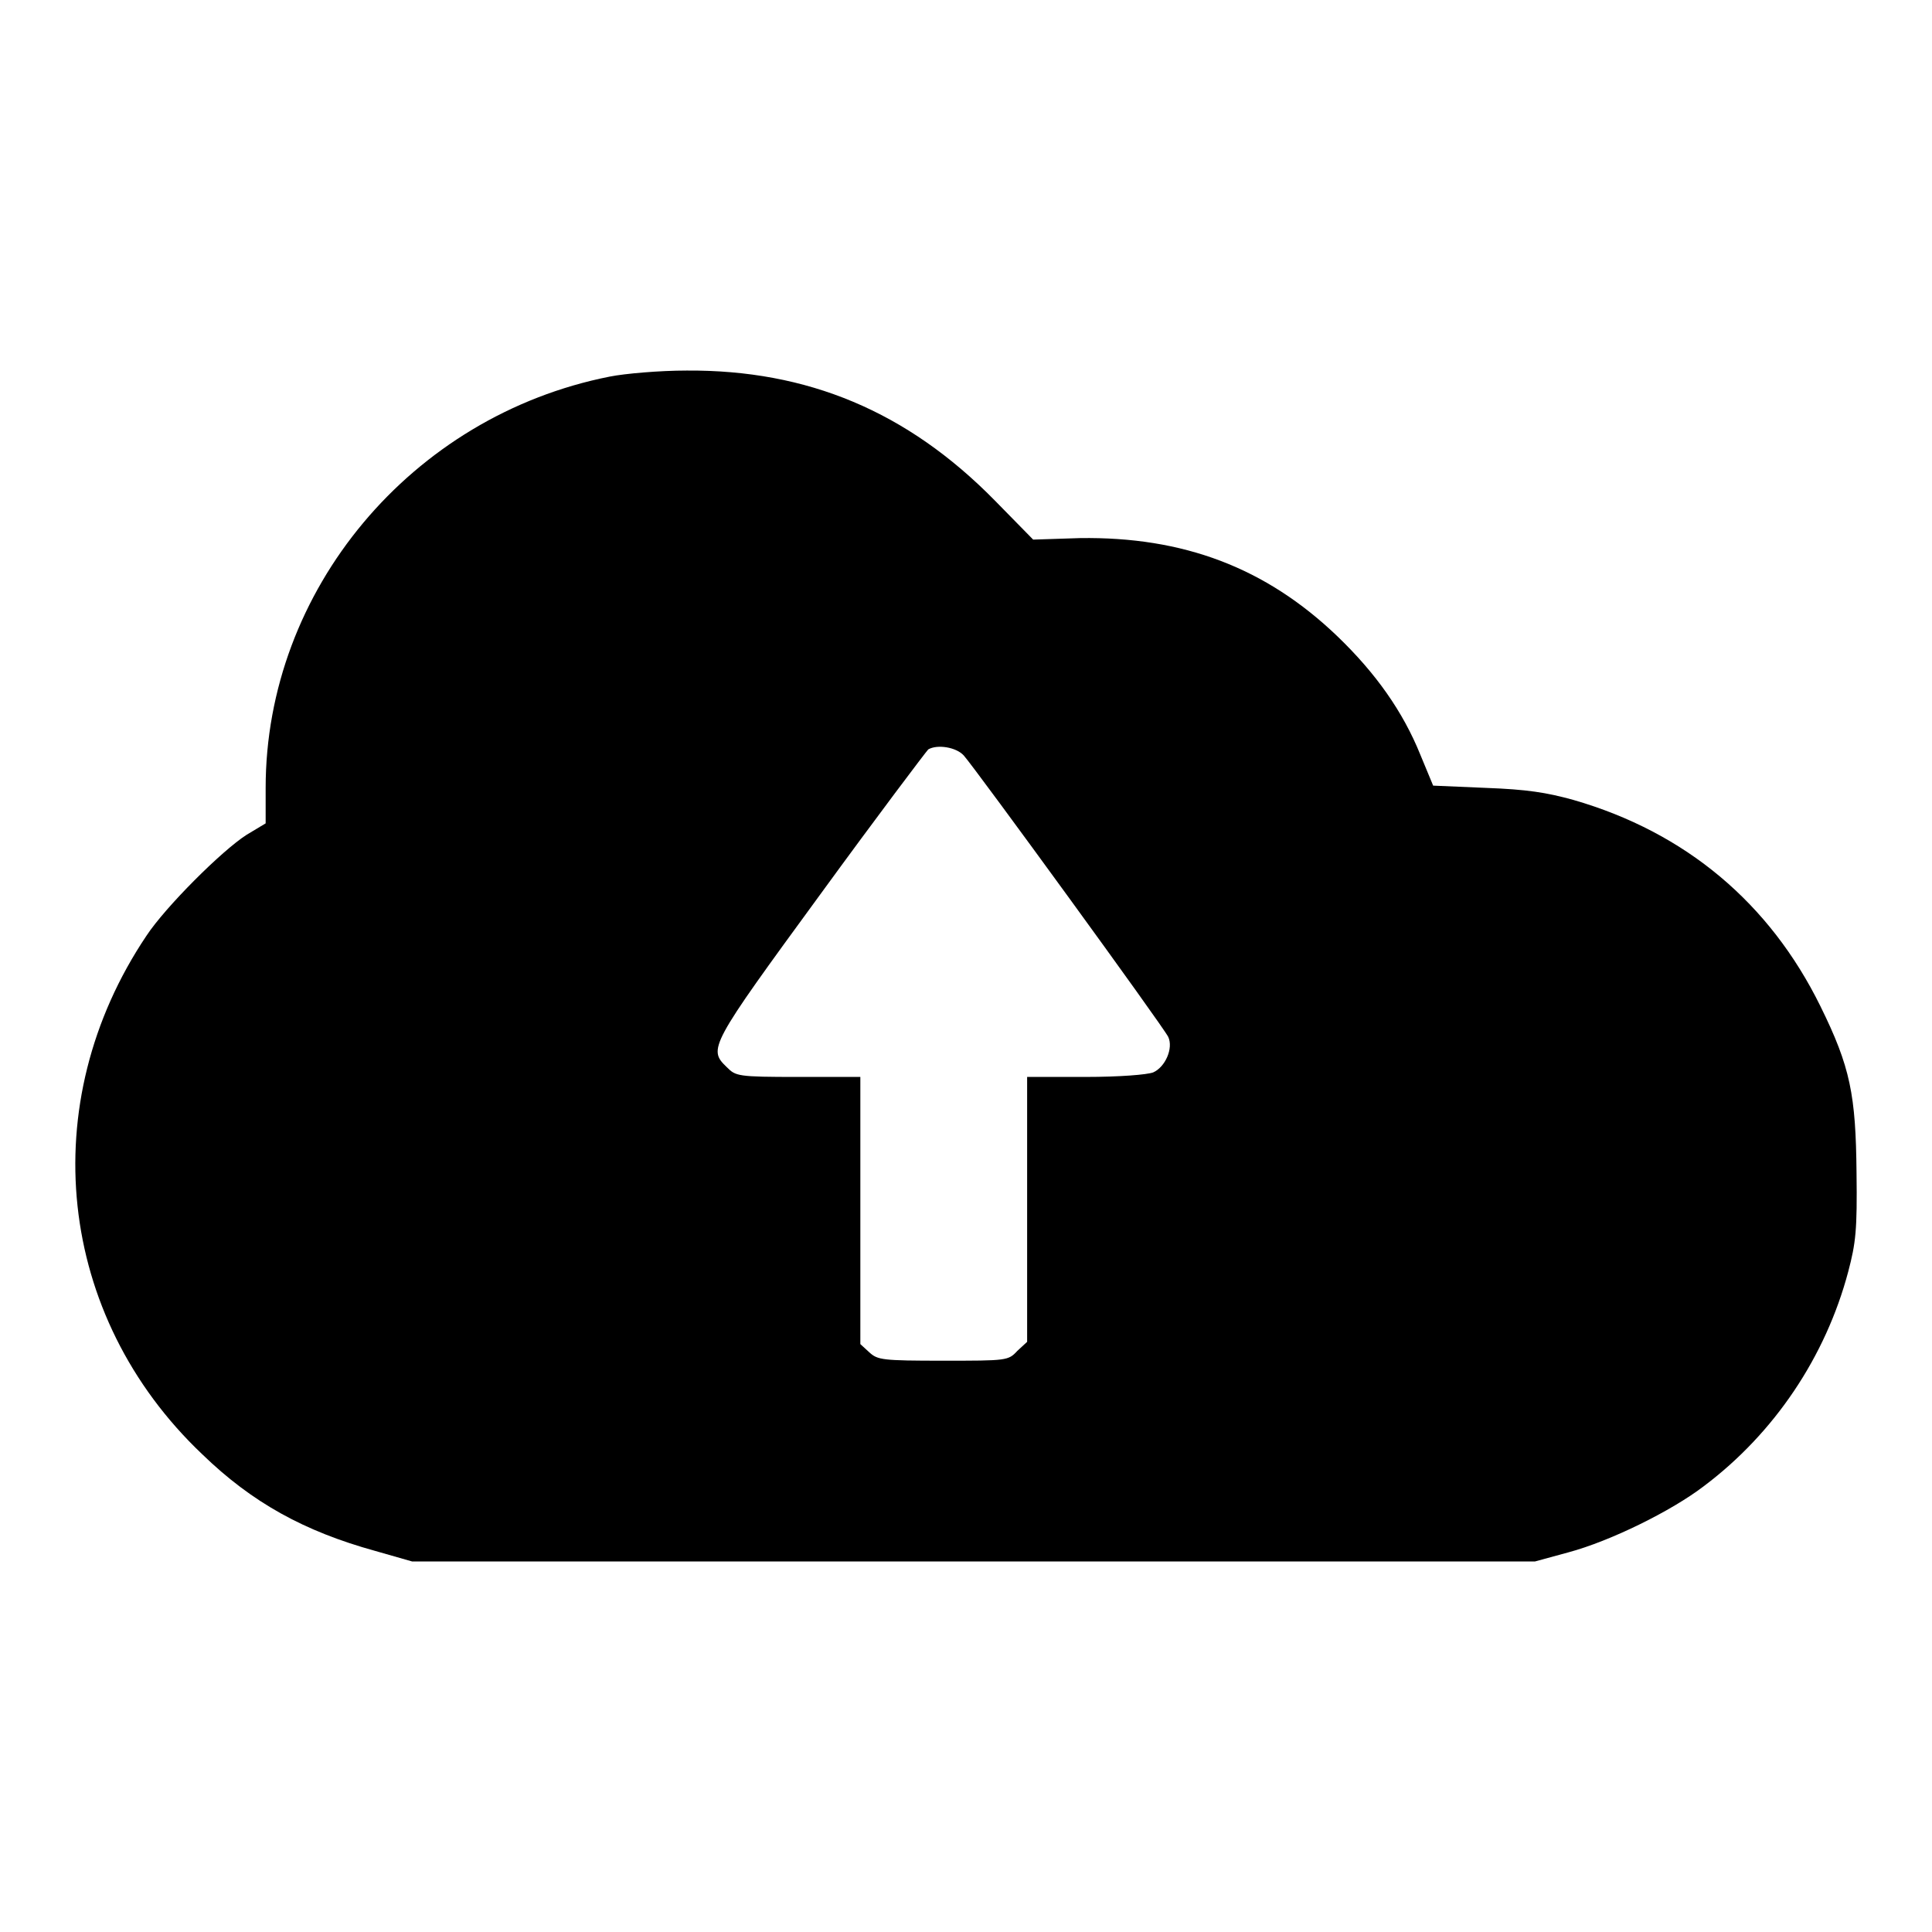 <?xml version="1.0" encoding="utf-8"?>
<!-- Svg Vector Icons : http://www.onlinewebfonts.com/icon -->
<!DOCTYPE svg PUBLIC "-//W3C//DTD SVG 1.1//EN" "http://www.w3.org/Graphics/SVG/1.1/DTD/svg11.dtd">
<svg version="1.1" xmlns="http://www.w3.org/2000/svg" xmlns:xlink="http://www.w3.org/1999/xlink" x="0px" y="0px" viewBox="0 0 256 256" enable-background="new 0 0 256 256" xml:space="preserve">
<g><g><g><path fill="#000000" d="M80.8,49.9c-26.3,5.2-45.6,28.3-45.6,54.5v4.7l-2.5,1.5c-3.3,2.1-10.8,9.6-13.3,13.4c-14.9,22.2-11.9,50.4,7.4,68.7c6.6,6.4,13.5,10.2,22.9,12.8l4.9,1.4h74.4h74.4l4.4-1.2c5.6-1.5,13.7-5.5,18-8.8c9.3-7,16.1-17.1,19.1-28.4c1-3.8,1.2-5.5,1.1-13.1c-0.1-10.3-0.8-14-4.8-22.1c-6.7-13.6-17.8-23-32.7-27.3c-3.6-1-6.2-1.4-11.6-1.6l-7-0.3l-1.7-4.1c-2.3-5.7-5.9-10.8-11-15.7c-9.5-9.1-20.4-13.2-34.1-13l-6.2,0.2l-5.1-5.2C120.2,54.5,107,49,91,49.1C87.4,49.1,82.8,49.5,80.8,49.9z M127.7,100.1c1.6,1.8,26.5,36,27.1,37.3c0.7,1.5-0.4,4-2,4.7c-0.8,0.3-4.4,0.6-9,0.6h-7.7v17.5v17.6l-1.3,1.2c-1.2,1.3-1.4,1.3-9.8,1.3c-8.1,0-8.7-0.1-9.8-1.1l-1.2-1.1v-17.7v-17.7h-8.2c-8.1,0-8.3-0.1-9.5-1.3c-2.5-2.4-2.3-2.8,12.4-22.9c7.5-10.3,14-18.9,14.3-19.2C124.2,98.6,126.7,99,127.7,100.1z"/></g></g></g>
</svg>